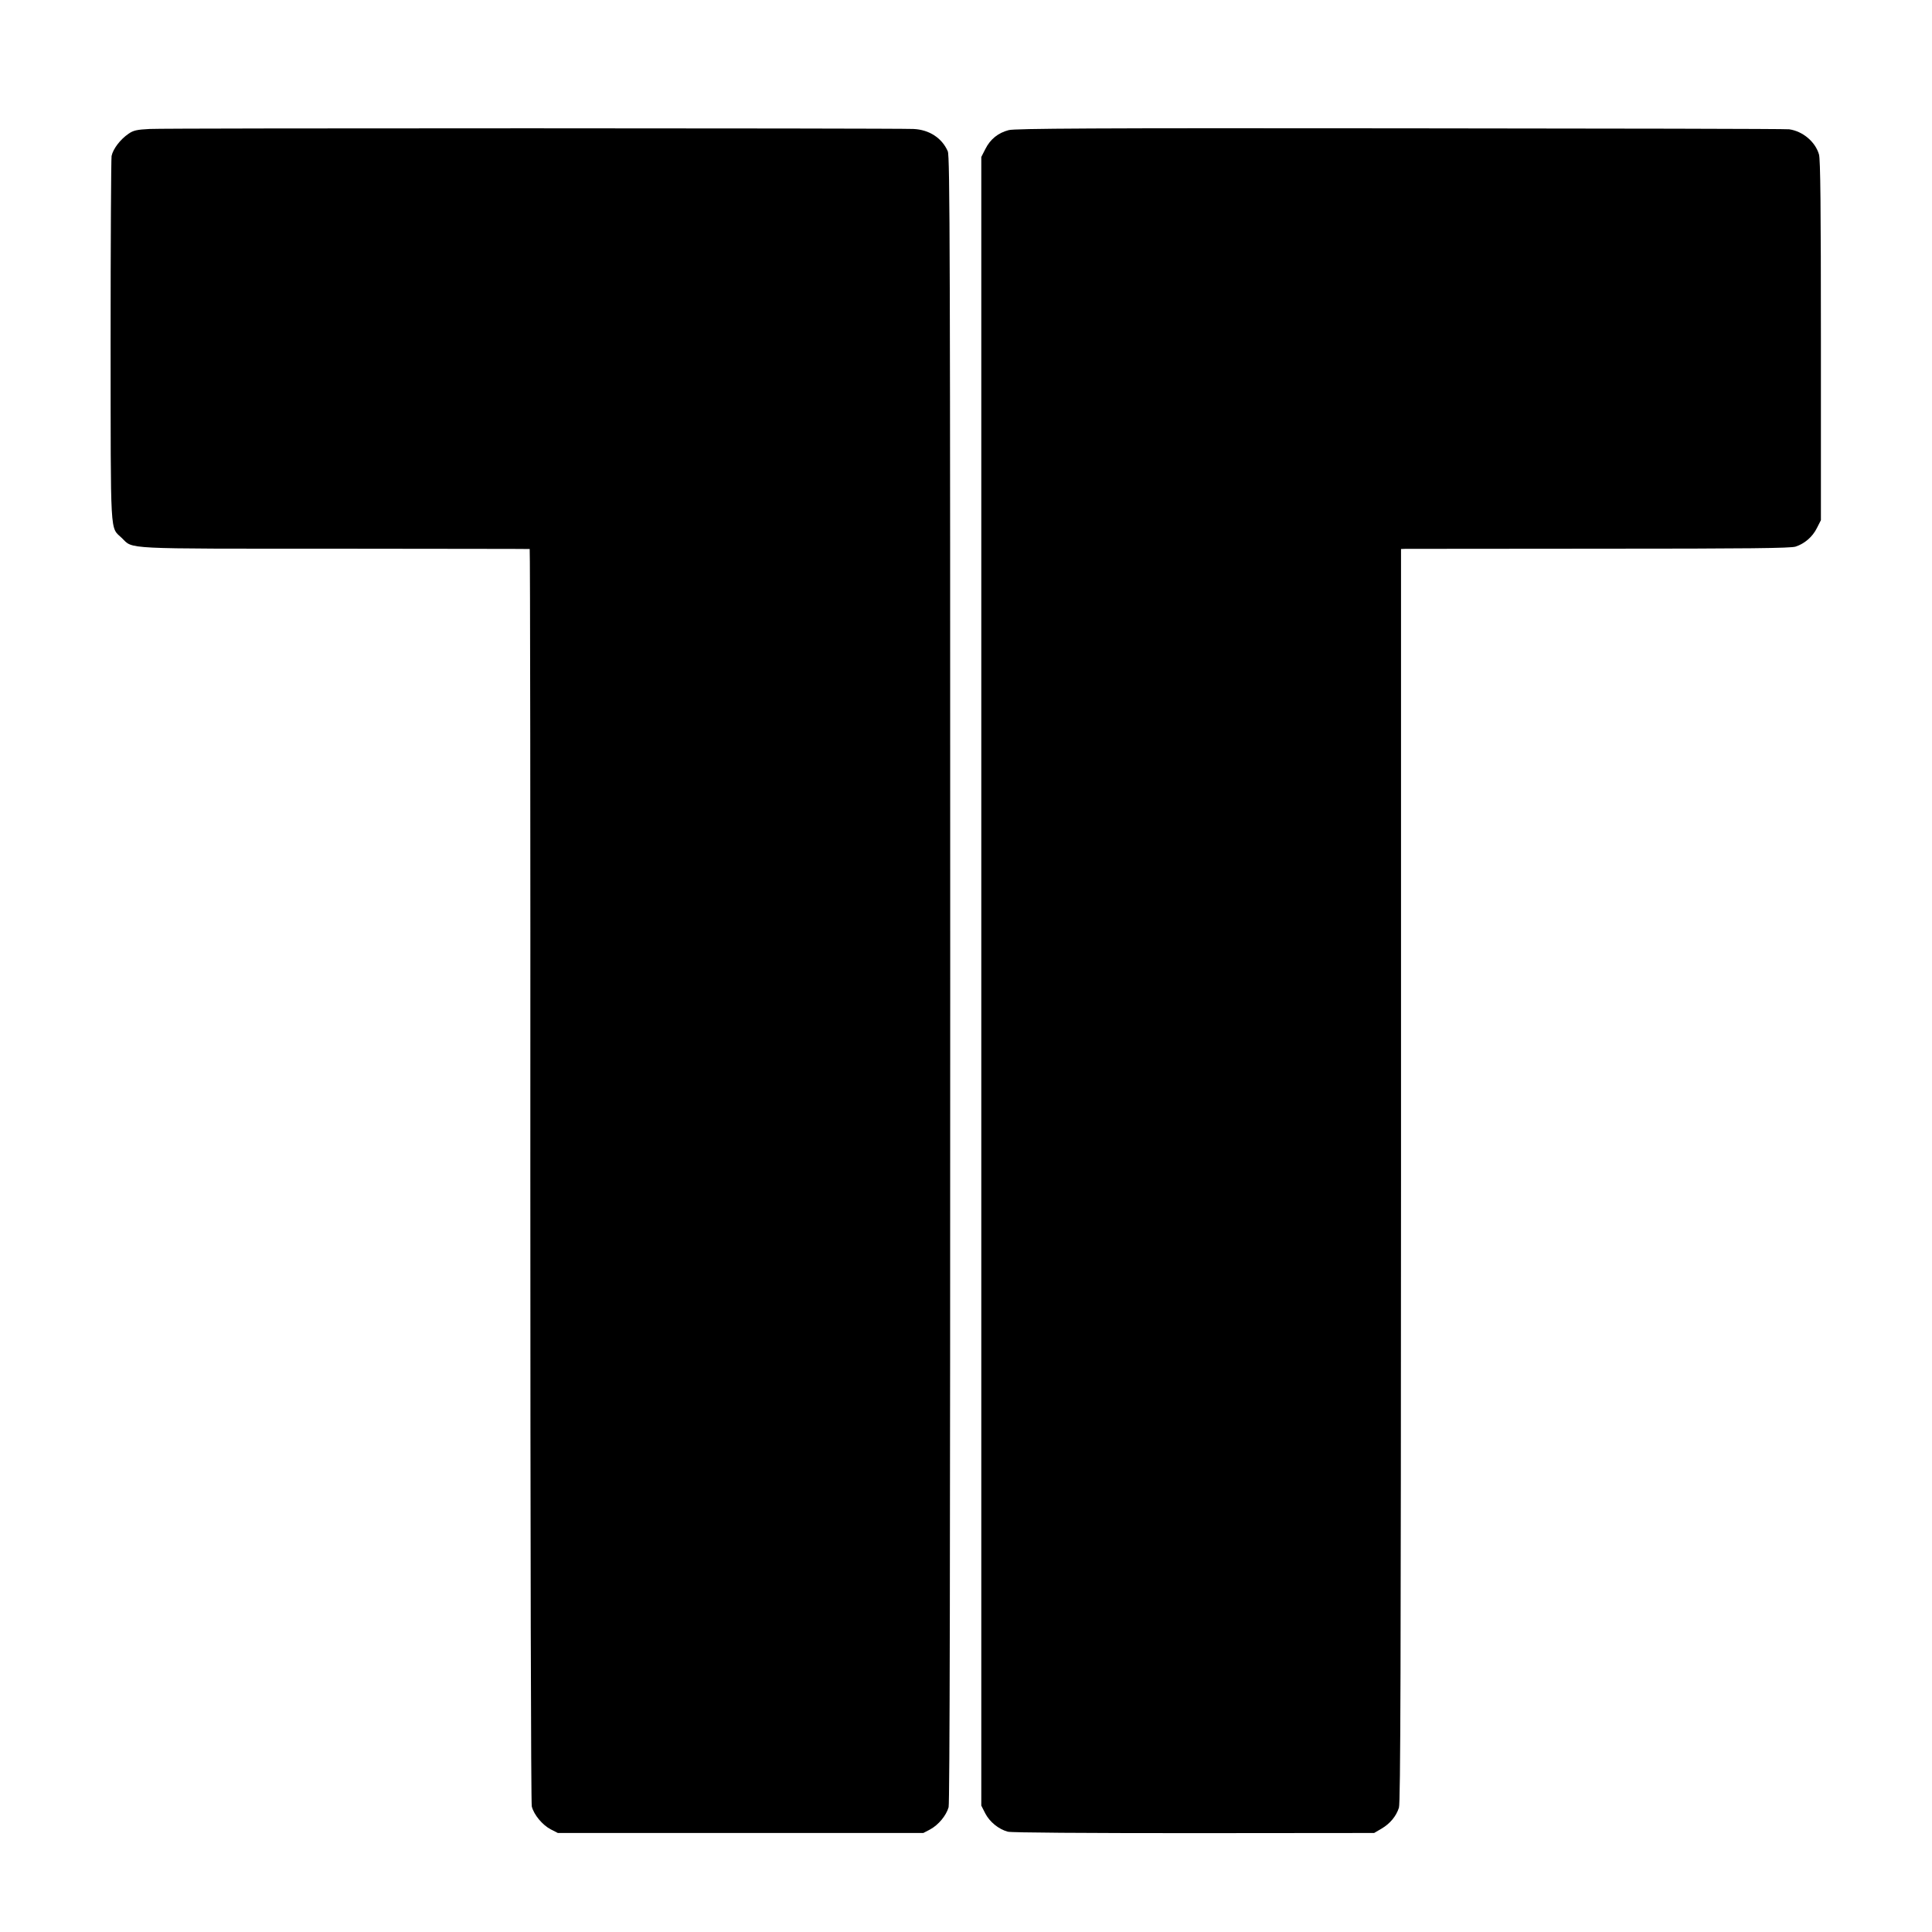 <?xml version="1.0" standalone="no"?>
<!DOCTYPE svg PUBLIC "-//W3C//DTD SVG 20010904//EN"
 "http://www.w3.org/TR/2001/REC-SVG-20010904/DTD/svg10.dtd">
<svg version="1.0" xmlns="http://www.w3.org/2000/svg"
 width="1200pt" height="1200pt" viewBox="0 0 1200 1200"
 preserveAspectRatio="xMidYMid meet">
<g transform="translate(0,1200) scale(0.1,-0.1)"
fill="#000000" stroke="none">
<path d="M930 11199 c-80 -4 -102 -9 -132 -30 -51 -35 -96 -94 -105 -138 -3
-20 -6 -538 -6 -1151 1 -1240 -5 -1150 70 -1222 72 -70 -9 -66 1324 -66 662
-1 1206 -1 1209 -2 3 0 5 -1749 4 -3887 0 -2293 4 -3902 9 -3923 13 -52 66
-115 117 -142 l45 -23 1135 0 1135 0 42 22 c52 28 100 86 115 138 7 29 10
1457 10 5145 0 4533 -2 5109 -15 5140 -36 83 -116 135 -214 139 -126 5 -4654
6 -4743 0z"/>
<path d="M6266 11192 c-66 -17 -115 -56 -146 -118 l-25 -49 0 -5120 0 -5120
25 -49 c27 -52 83 -98 140 -113 21 -6 477 -9 1155 -9 l1120 1 46 27 c53 31 91
77 108 130 10 29 12 894 13 3928 l0 3890 26 1 c15 0 558 0 1208 1 926 0 1188
3 1217 13 57 19 105 61 132 115 l25 49 0 1116 c0 824 -3 1127 -12 1156 -23 79
-101 144 -185 156 -18 3 -1104 5 -2415 6 -1914 2 -2392 -1 -2432 -11z"/>
</g>
</svg>

